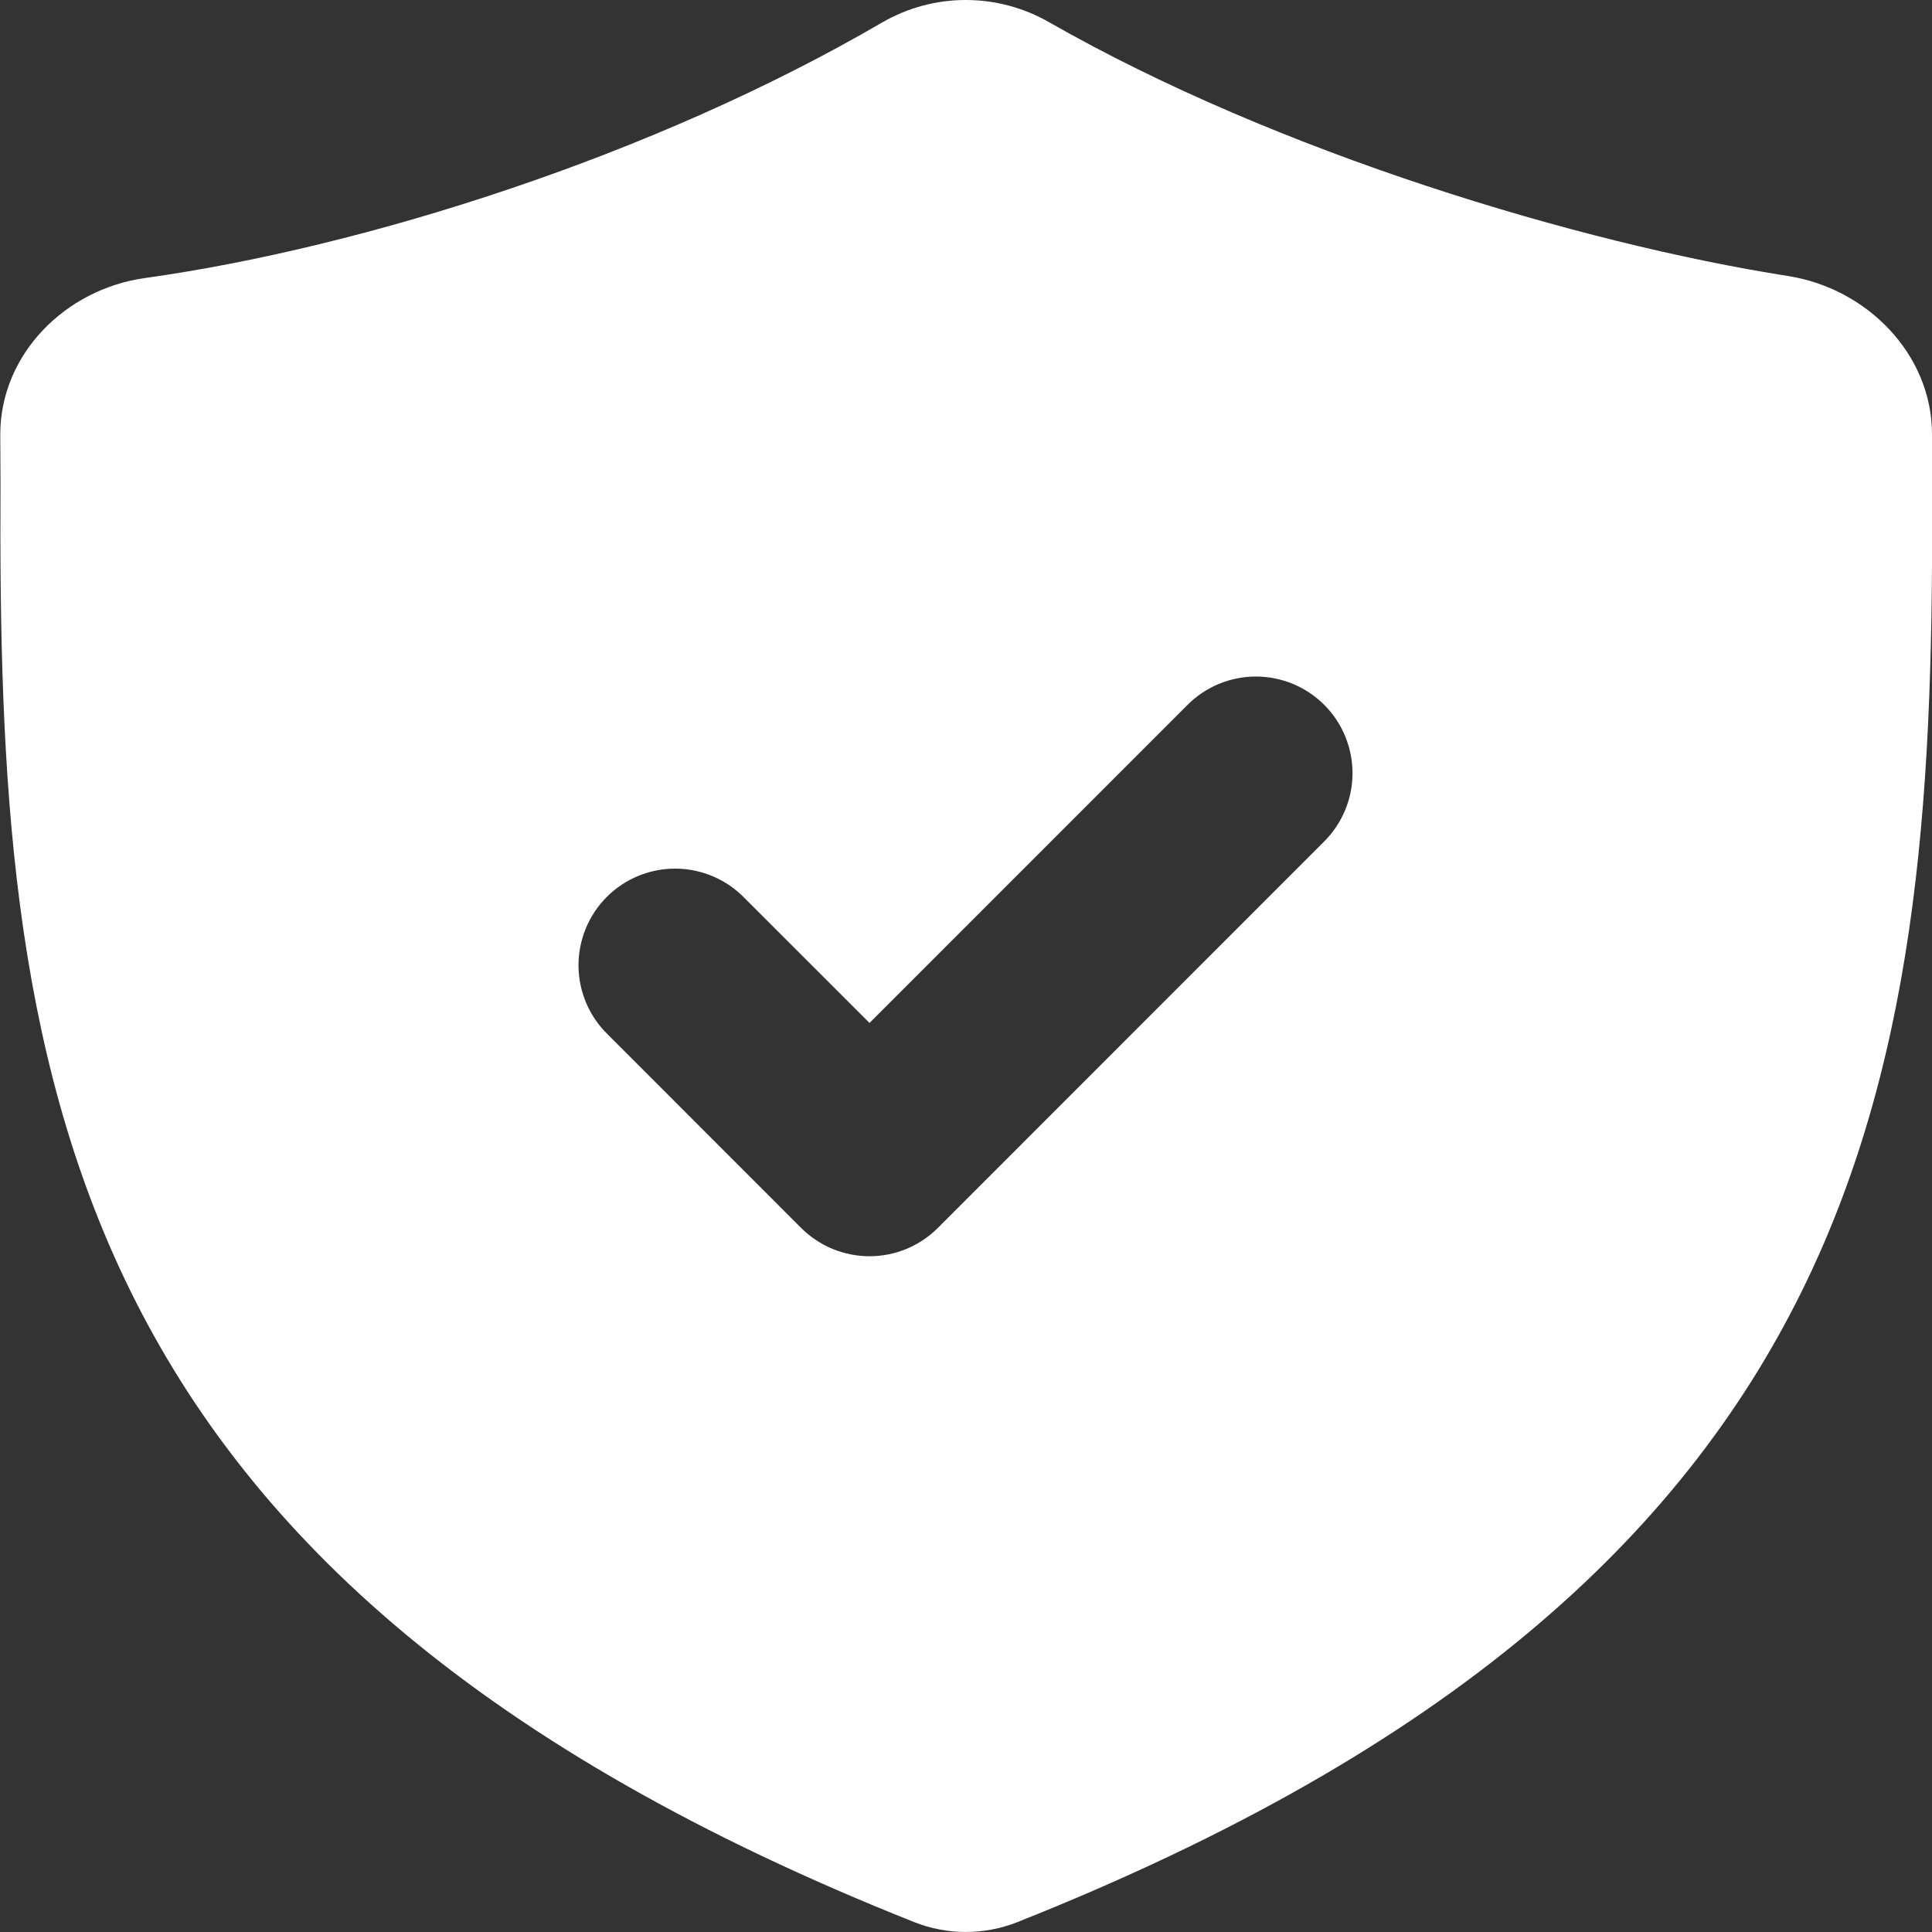 <svg width="35" height="35" viewBox="0 0 35 35" fill="none" xmlns="http://www.w3.org/2000/svg">
<rect x="0" y="0" width="35" height="35" fill="#333333" stroke="none"/>
<g clip-path="url(#clip0_8_10)">
<path fill-rule="evenodd" clip-rule="evenodd" d="M15.979 0.408C11.832 2.828 6.582 4.485 2.62 5.038C1.181 5.24 0.004 6.421 0.005 7.873L0.009 8.743C-0.044 19.318 0.844 28.574 16.567 34.823C17.165 35.058 17.828 35.058 18.426 34.823C34.16 28.574 35.056 19.32 35 8.743V7.866C35 6.417 33.822 5.224 32.391 5C28.63 4.41 23.147 2.77 19.003 0.401C18.542 0.137 18.02 -0.001 17.489 -3.76582e-05C16.959 0.001 16.439 0.142 15.979 0.408ZM23.989 15.244C24.317 14.916 24.502 14.471 24.502 14.007C24.502 13.543 24.318 13.097 23.99 12.769C23.662 12.441 23.217 12.256 22.752 12.256C22.288 12.256 21.843 12.44 21.515 12.768L15.752 18.532L13.489 16.27C13.328 16.103 13.134 15.969 12.921 15.878C12.707 15.786 12.478 15.738 12.245 15.736C12.013 15.734 11.783 15.778 11.568 15.866C11.352 15.954 11.157 16.084 10.993 16.248C10.829 16.412 10.699 16.608 10.611 16.823C10.523 17.038 10.478 17.268 10.48 17.501C10.482 17.733 10.531 17.963 10.622 18.176C10.714 18.39 10.847 18.583 11.014 18.744L14.514 22.246C14.843 22.574 15.288 22.758 15.752 22.758C16.216 22.758 16.661 22.574 16.989 22.246L23.989 15.244Z" fill="white"/>
</g>
<defs>
<clipPath id="clip0_8_10">
<rect width="35" height="35" fill="white"/>
</clipPath>
</defs>
</svg>
